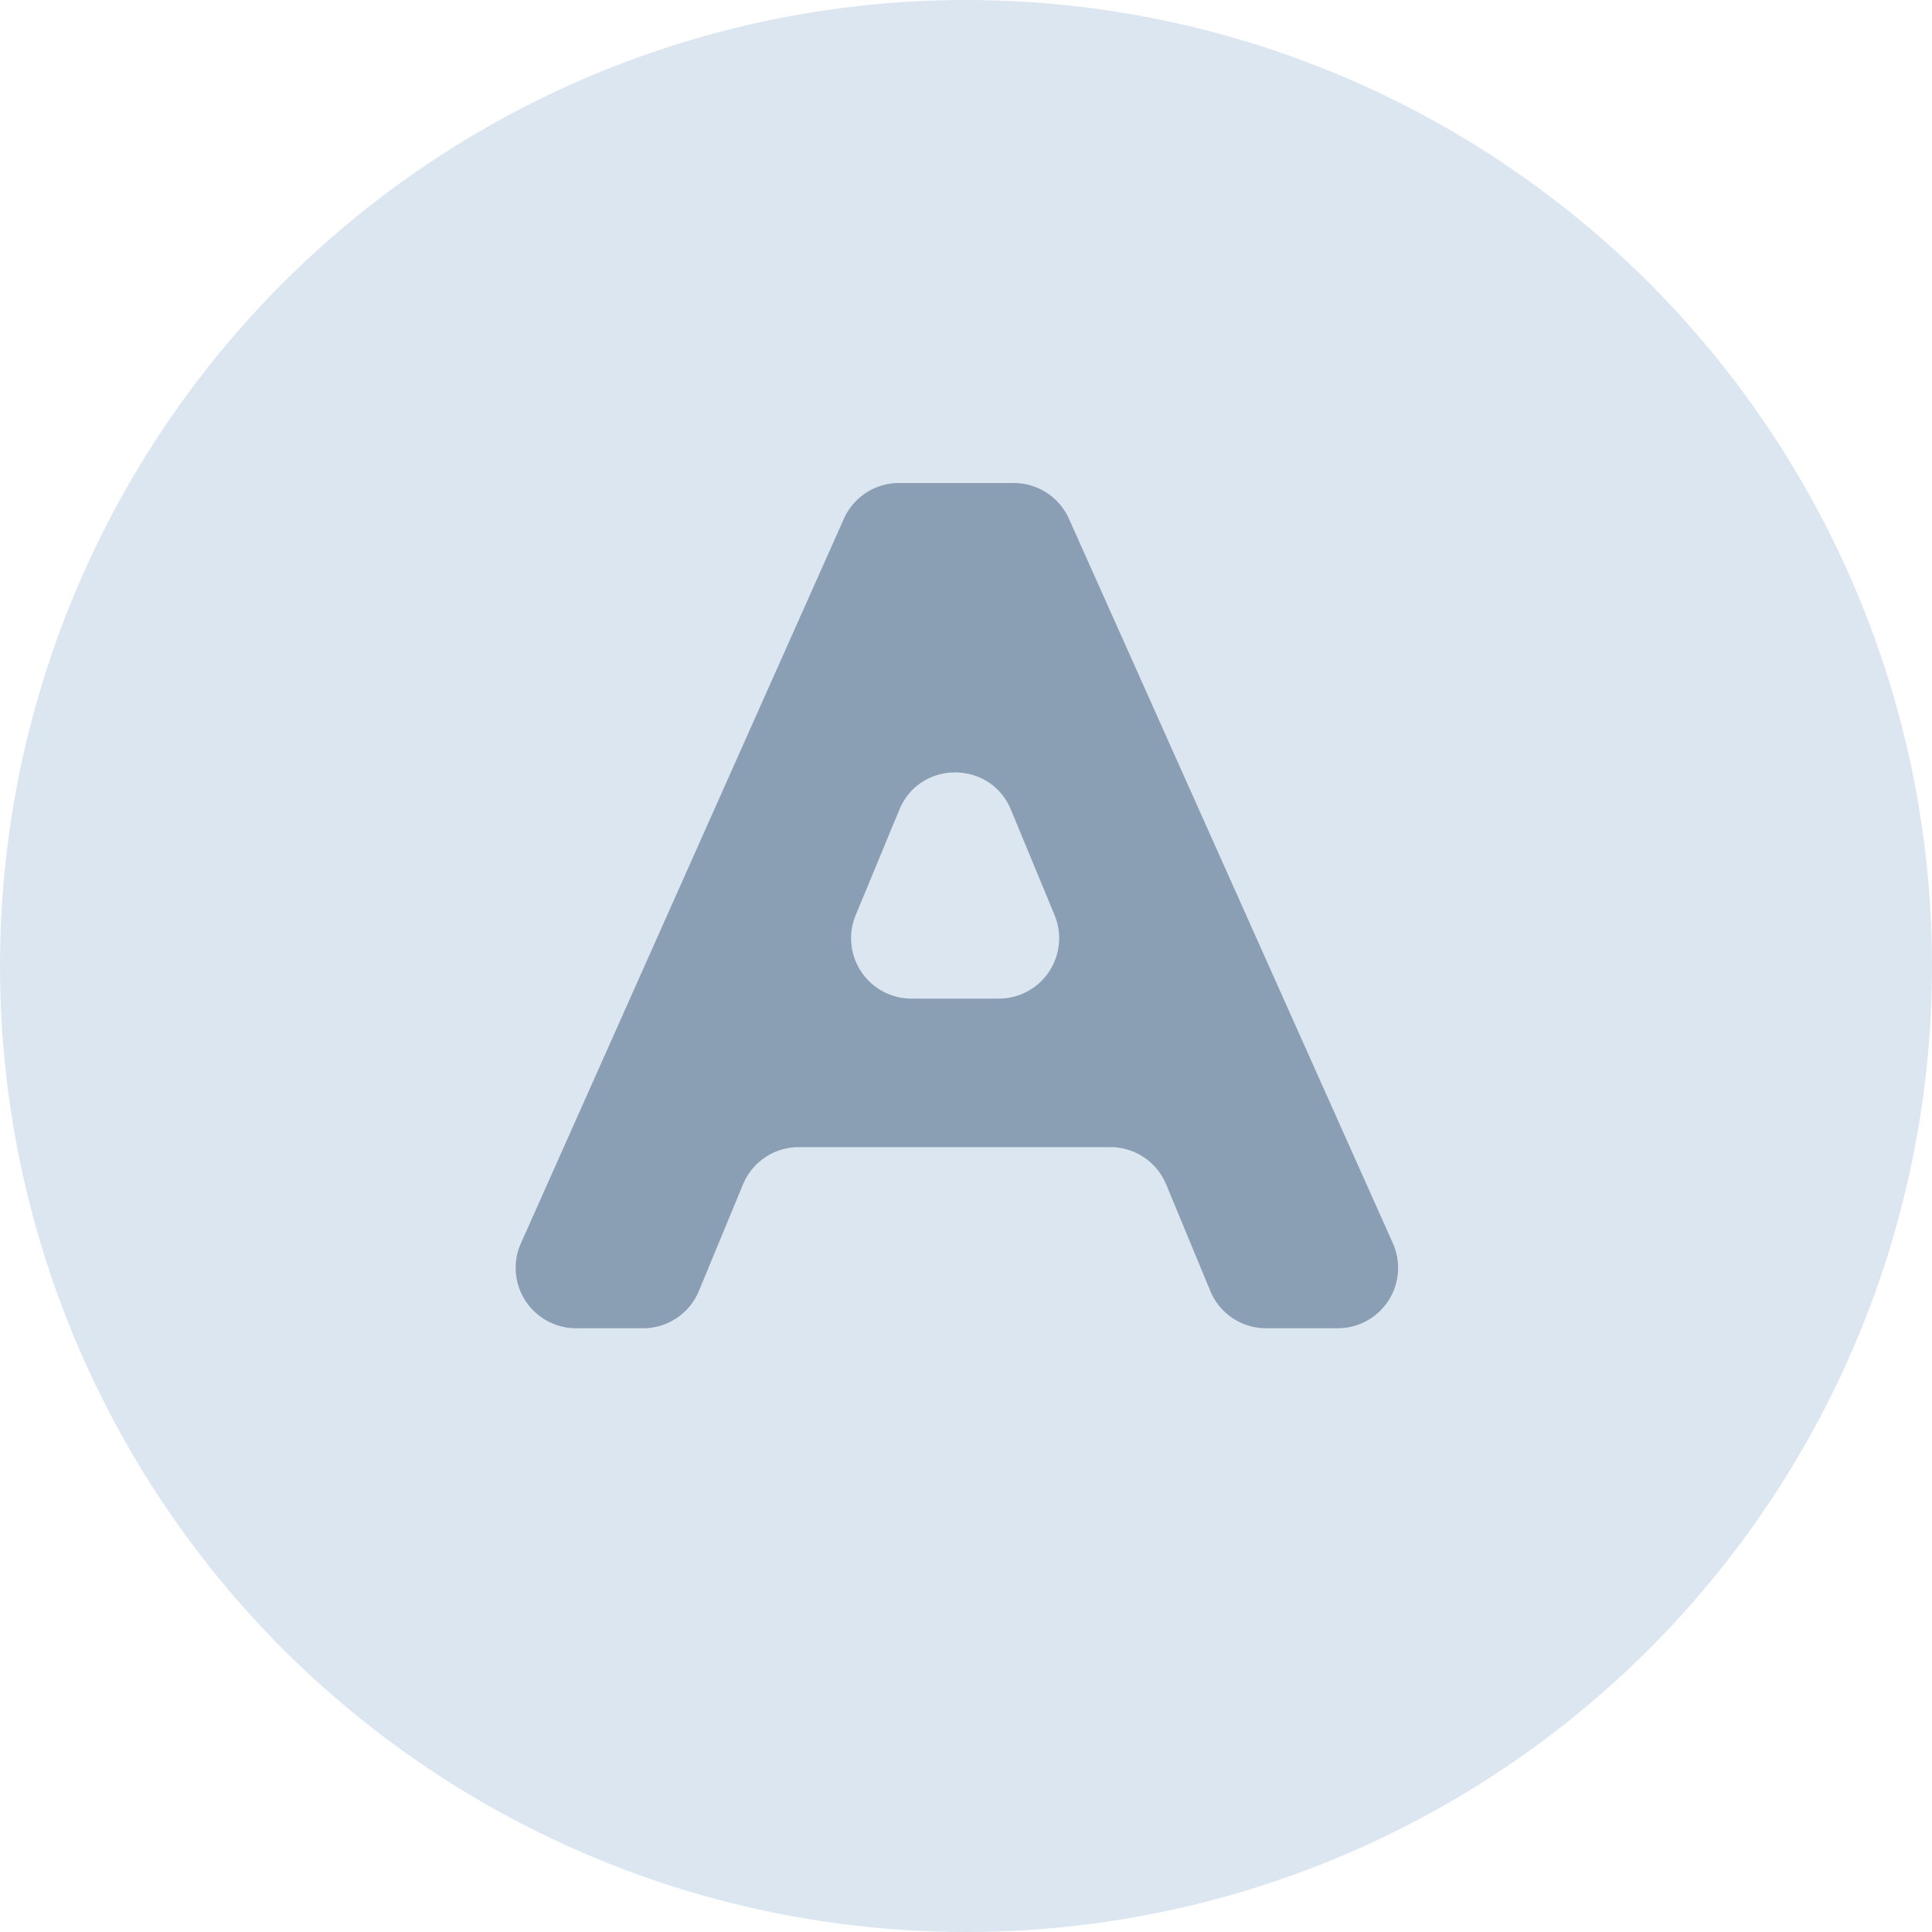<svg width="32" height="32" fill="none" xmlns="http://www.w3.org/2000/svg"><circle cx="16" cy="16" r="16" fill="#DBE6F1"/><path d="M19.315 19.618a1 1 0 00-.924-.618H13.23a1 1 0 00-.924.618l-.73 1.764a1 1 0 01-.924.618h-1.11a1 1 0 01-.914-1.407l5.349-12A1 1 0 0114.889 8h1.903a1 1 0 01.913.592l5.365 12A1 1 0 0122.157 22H20.97a1 1 0 01-.924-.618l-.73-1.764zm-2.772-3.078a1 1 0 00.924-1.383l-.723-1.746c-.341-.823-1.507-.823-1.848 0l-.723 1.746a1 1 0 00.924 1.383h1.446z" fill="#8A9FB4"/></svg>